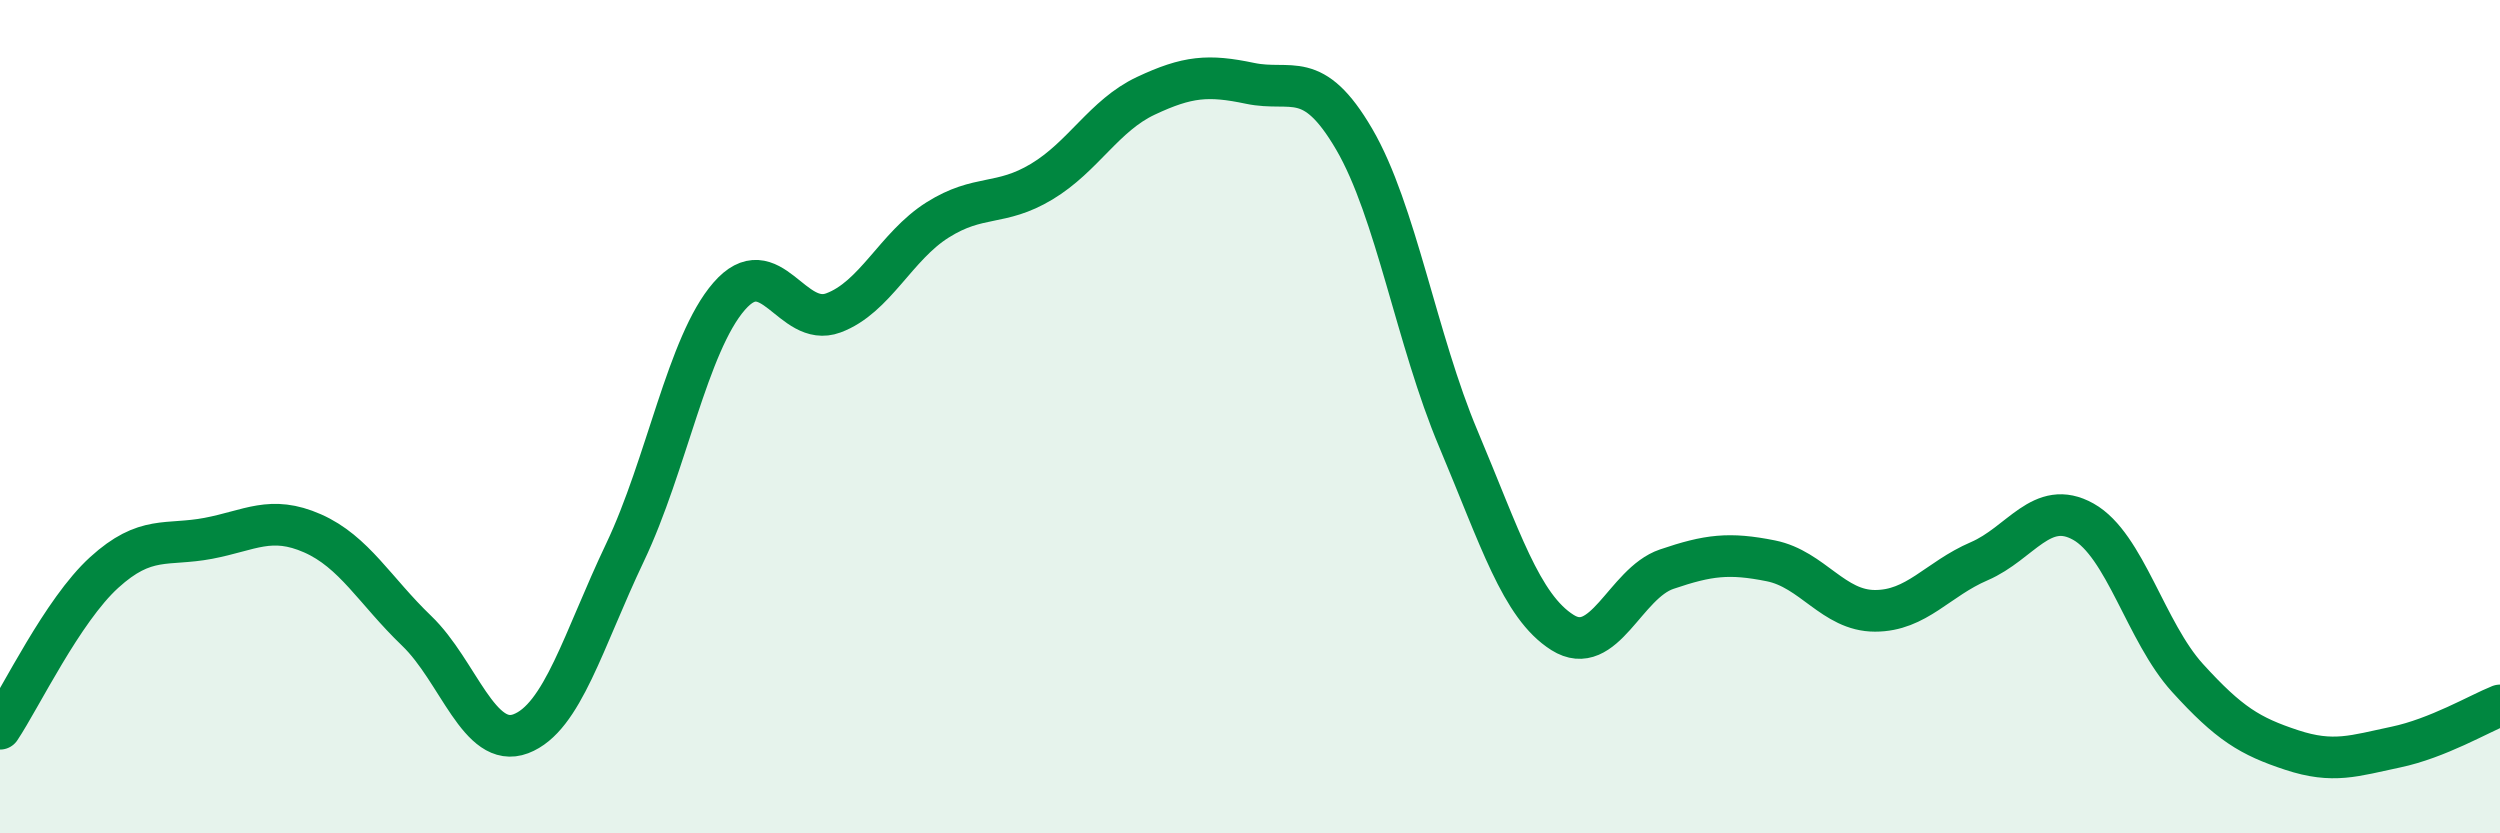 
    <svg width="60" height="20" viewBox="0 0 60 20" xmlns="http://www.w3.org/2000/svg">
      <path
        d="M 0,17.49 C 0.5,16.74 1.5,14.65 2.5,13.74 C 3.5,12.83 4,13.11 5,12.92 C 6,12.73 6.5,12.36 7.5,12.8 C 8.5,13.24 9,14.18 10,15.14 C 11,16.1 11.5,17.99 12.5,17.61 C 13.5,17.23 14,15.36 15,13.26 C 16,11.16 16.5,8.26 17.5,7.11 C 18.5,5.96 19,7.88 20,7.51 C 21,7.14 21.5,5.91 22.5,5.28 C 23.5,4.65 24,4.96 25,4.36 C 26,3.76 26.5,2.77 27.5,2.3 C 28.5,1.83 29,1.79 30,2 C 31,2.21 31.5,1.63 32.5,3.34 C 33.5,5.05 34,8.16 35,10.53 C 36,12.9 36.5,14.55 37.5,15.18 C 38.5,15.81 39,14 40,13.66 C 41,13.32 41.5,13.26 42.5,13.46 C 43.5,13.66 44,14.66 45,14.66 C 46,14.66 46.5,13.9 47.5,13.47 C 48.5,13.04 49,11.96 50,12.52 C 51,13.08 51.5,15.17 52.5,16.27 C 53.5,17.37 54,17.67 55,18 C 56,18.33 56.5,18.14 57.5,17.93 C 58.5,17.72 59.5,17.13 60,16.93L60 20L0 20Z"
        fill="#008740"
        opacity="0.1"
        stroke-linecap="round"
        stroke-linejoin="round"
      />
      <path
        d="M 0,17.49 C 0.5,16.74 1.5,14.65 2.5,13.74 C 3.5,12.83 4,13.11 5,12.92 C 6,12.73 6.5,12.36 7.5,12.8 C 8.5,13.24 9,14.18 10,15.14 C 11,16.1 11.5,17.99 12.5,17.61 C 13.5,17.23 14,15.36 15,13.26 C 16,11.16 16.5,8.26 17.5,7.11 C 18.5,5.96 19,7.88 20,7.51 C 21,7.14 21.5,5.91 22.5,5.28 C 23.5,4.65 24,4.96 25,4.36 C 26,3.76 26.5,2.77 27.5,2.3 C 28.5,1.83 29,1.79 30,2 C 31,2.21 31.5,1.63 32.5,3.34 C 33.5,5.05 34,8.16 35,10.53 C 36,12.9 36.5,14.55 37.5,15.18 C 38.5,15.81 39,14 40,13.66 C 41,13.32 41.5,13.26 42.5,13.46 C 43.5,13.66 44,14.66 45,14.66 C 46,14.66 46.5,13.9 47.5,13.47 C 48.5,13.04 49,11.96 50,12.52 C 51,13.08 51.5,15.17 52.5,16.27 C 53.5,17.37 54,17.67 55,18 C 56,18.33 56.5,18.14 57.5,17.93 C 58.5,17.72 59.5,17.13 60,16.93"
        stroke="#008740"
        stroke-width="1"
        fill="none"
        stroke-linecap="round"
        stroke-linejoin="round"
      />
    </svg>
  